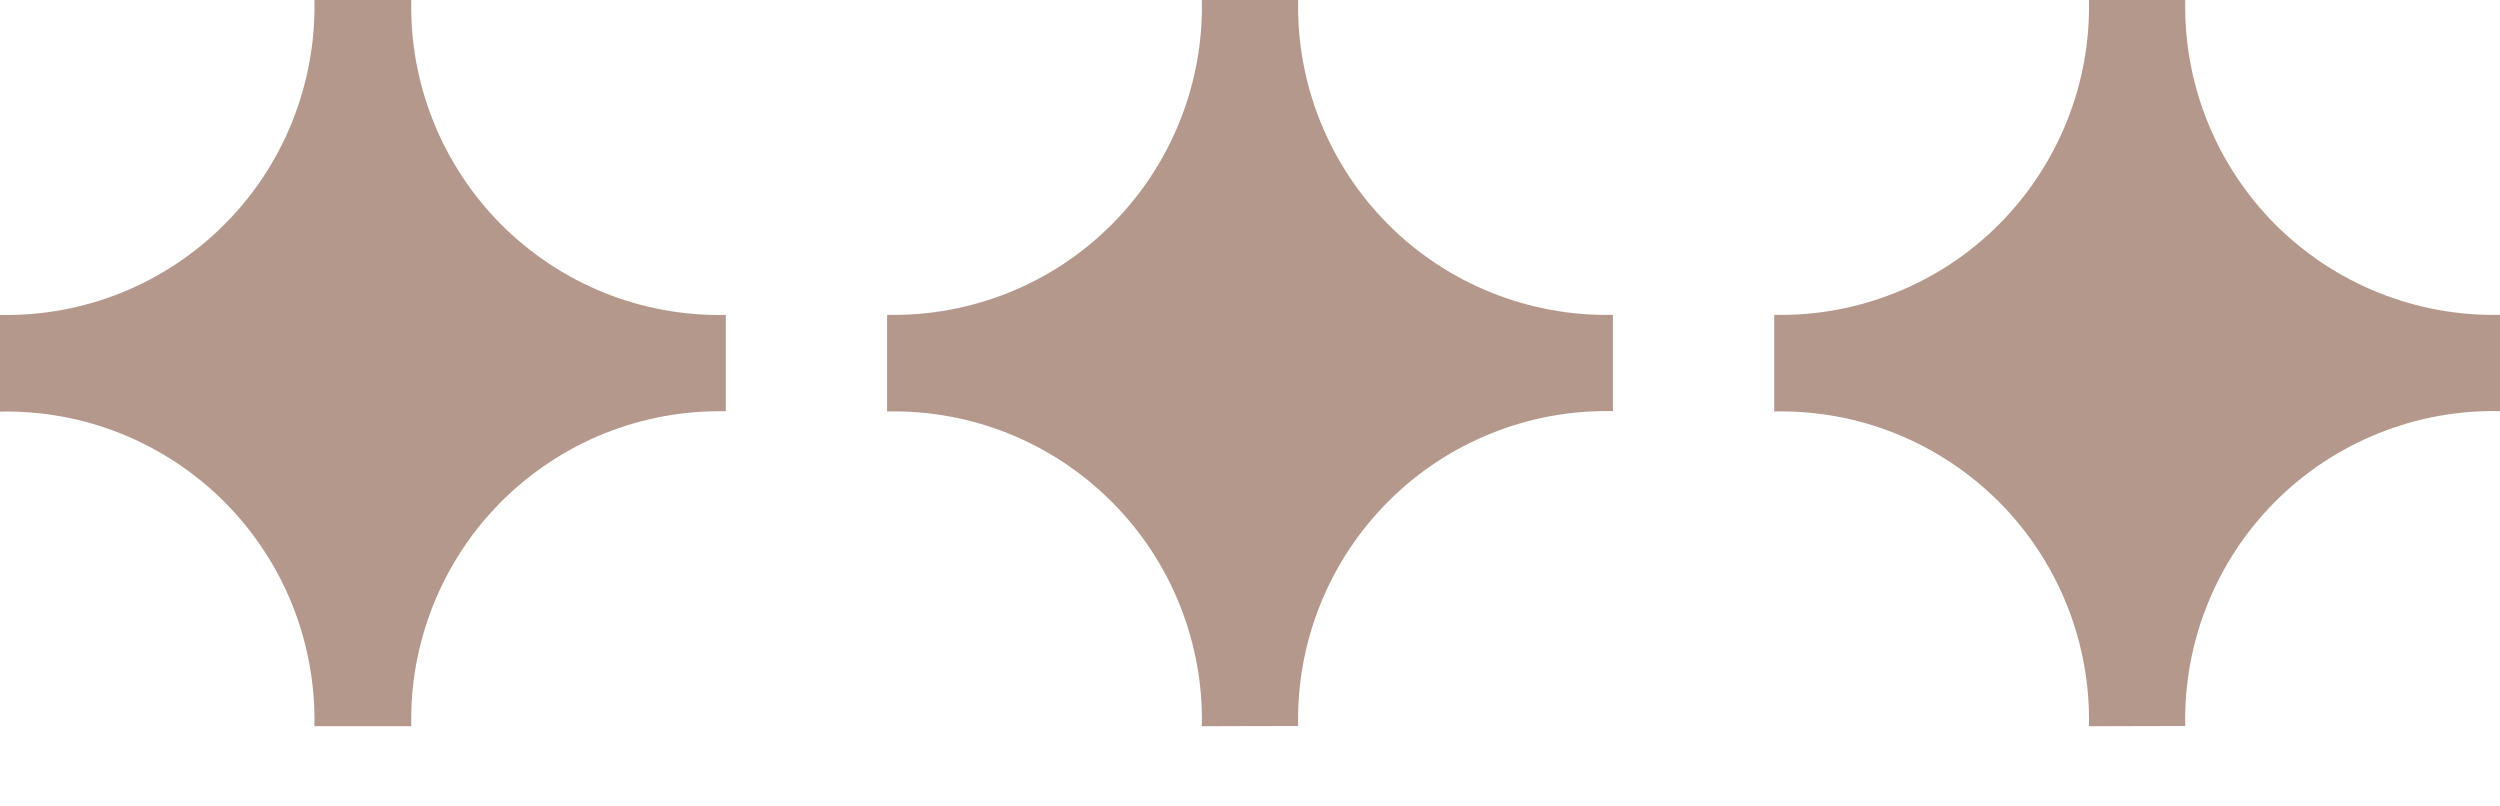 <svg width="31" height="10" viewBox="0 0 31 10" fill="none" xmlns="http://www.w3.org/2000/svg">
<path d="M27.097 9.002C27.086 8.486 27.179 7.973 27.372 7.495C27.564 7.016 27.851 6.582 28.215 6.217C28.58 5.852 29.015 5.565 29.494 5.373C29.972 5.18 30.484 5.087 31 5.098V3.904C30.484 3.915 29.972 3.821 29.494 3.629C29.015 3.437 28.58 3.15 28.215 2.785C27.851 2.42 27.564 1.985 27.372 1.507C27.179 1.028 27.086 0.516 27.097 0L25.903 9.53674e-07C25.914 0.516 25.821 1.028 25.628 1.507C25.436 1.985 25.149 2.42 24.785 2.785C24.42 3.15 23.985 3.437 23.506 3.629C23.028 3.821 22.516 3.915 22 3.904V5.102C22.516 5.091 23.028 5.184 23.506 5.376C23.985 5.569 24.42 5.856 24.785 6.221C25.149 6.585 25.436 7.02 25.628 7.499C25.821 7.977 25.914 8.49 25.903 9.005L27.097 9.002Z" fill="#B5988C"/>
<path d="M16.097 9.002C16.086 8.486 16.179 7.973 16.372 7.495C16.564 7.016 16.851 6.582 17.216 6.217C17.58 5.852 18.015 5.565 18.494 5.373C18.972 5.18 19.484 5.087 20 5.098V3.904C19.484 3.915 18.972 3.821 18.494 3.629C18.015 3.437 17.58 3.15 17.216 2.785C16.851 2.42 16.564 1.985 16.372 1.507C16.179 1.028 16.086 0.516 16.097 0L14.903 9.53674e-07C14.914 0.516 14.821 1.028 14.628 1.507C14.436 1.985 14.149 2.42 13.784 2.785C13.42 3.15 12.985 3.437 12.507 3.629C12.028 3.821 11.516 3.915 11 3.904V5.102C11.516 5.091 12.028 5.184 12.507 5.376C12.985 5.569 13.42 5.856 13.784 6.221C14.149 6.585 14.436 7.02 14.628 7.499C14.821 7.977 14.914 8.49 14.903 9.005L16.097 9.002Z" fill="#B5988C"/>
<path d="M5.1 9.005C5.088 8.49 5.182 7.977 5.374 7.498C5.566 7.019 5.853 6.584 6.217 6.219C6.582 5.855 7.016 5.567 7.494 5.375C7.973 5.183 8.485 5.089 9 5.1V3.905C8.485 3.916 7.973 3.823 7.494 3.631C7.016 3.438 6.582 3.151 6.217 2.786C5.853 2.421 5.566 1.986 5.374 1.507C5.182 1.029 5.088 0.516 5.1 0L3.899 9.53674e-07C3.91 0.516 3.816 1.028 3.624 1.507C3.433 1.986 3.146 2.421 2.781 2.785C2.417 3.15 1.983 3.437 1.505 3.63C1.027 3.822 0.515 3.916 0 3.905L1.04731e-07 5.104C0.515 5.093 1.027 5.186 1.504 5.378C1.982 5.571 2.416 5.857 2.781 6.222C3.145 6.586 3.432 7.021 3.624 7.499C3.816 7.978 3.909 8.49 3.899 9.005H5.1Z" fill="#B5988C"/>
</svg>
